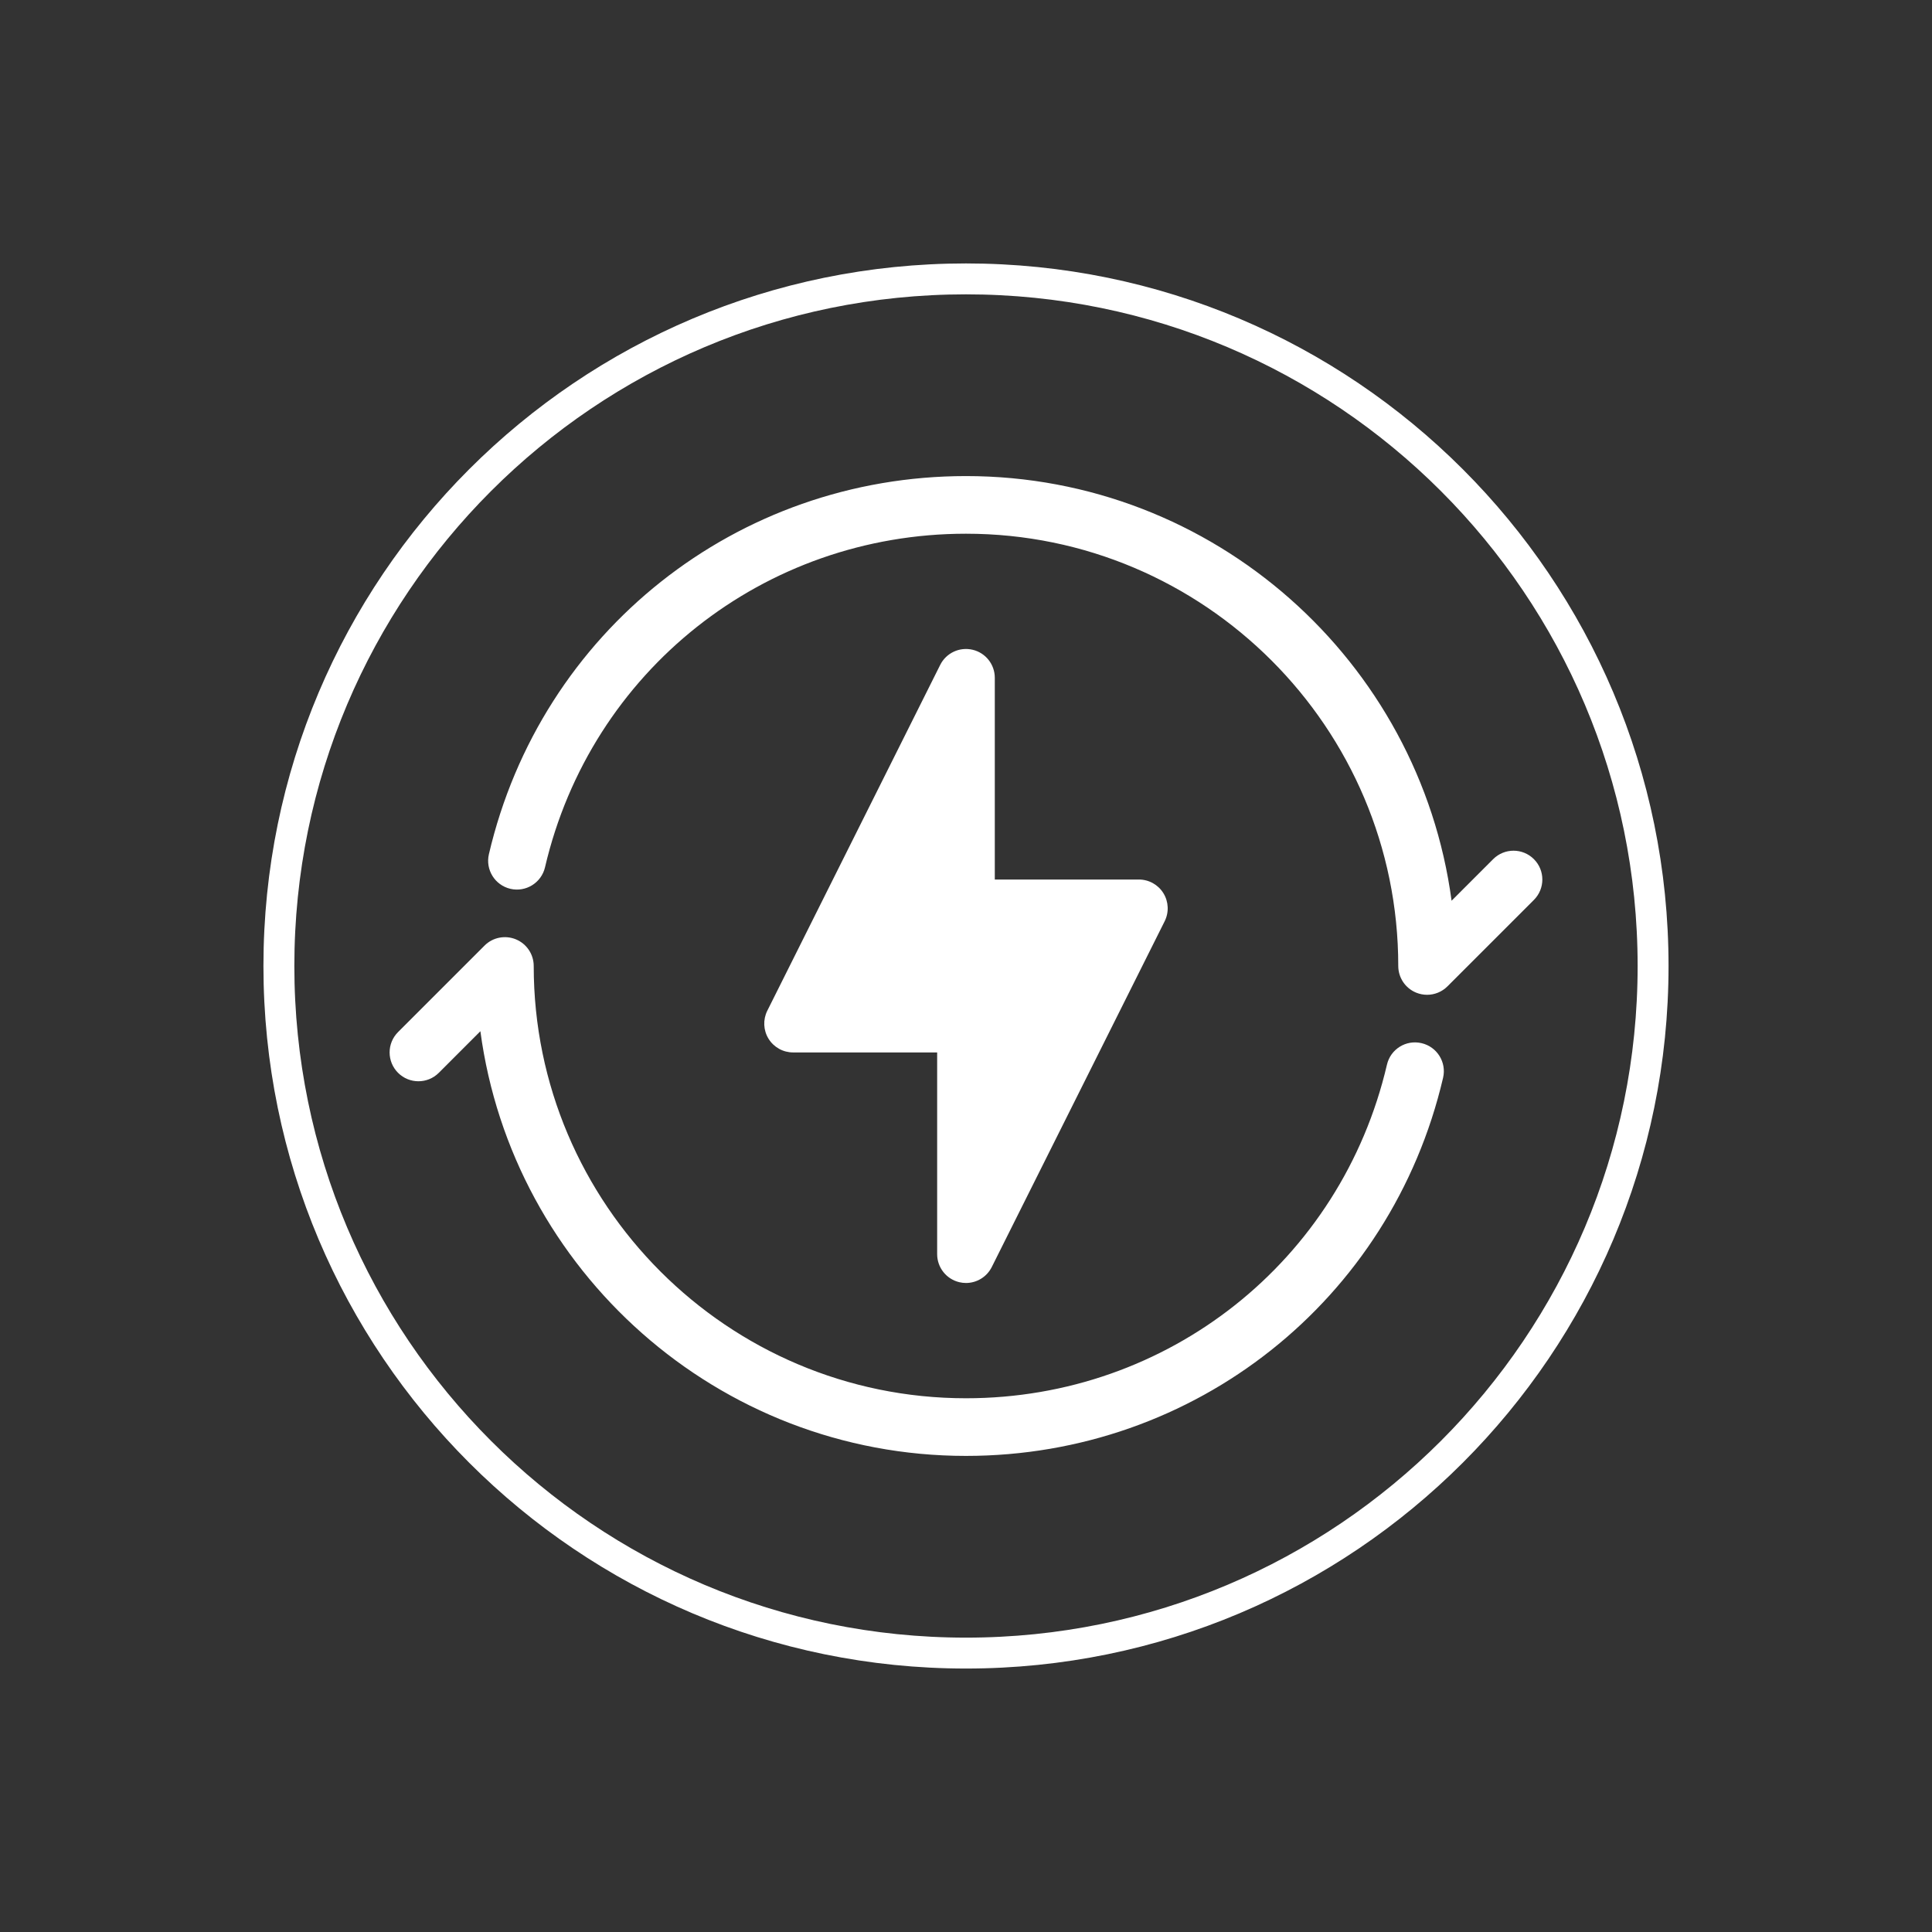 <svg xmlns="http://www.w3.org/2000/svg" xmlns:xlink="http://www.w3.org/1999/xlink" width="500" zoomAndPan="magnify" viewBox="0 0 375 375" height="500" preserveAspectRatio="xMidYMid meet" version="1.0"><rect x="0" y="0" width="375" height="375" fill="#333333" stroke="none"/><defs><clipPath id="4440c3a660"><path d="M 51.133 51.133 L 323.863 51.133 L 323.863 323.863 L 51.133 323.863 Z M 51.133 51.133 " clip-rule="nonzero"/></clipPath><clipPath id="2588469257"><path d="M 187.496 51.133 C 112.184 51.133 51.133 112.184 51.133 187.496 C 51.133 262.809 112.184 323.863 187.496 323.863 C 262.809 323.863 323.863 262.809 323.863 187.496 C 323.863 112.184 262.809 51.133 187.496 51.133 Z M 187.496 51.133 " clip-rule="nonzero"/></clipPath><clipPath id="2b7fff0889"><path d="M 94 92.406 L 299.961 92.406 L 299.961 194 L 94 194 Z M 94 92.406 " clip-rule="nonzero"/></clipPath><clipPath id="8c4614d59e"><path d="M 75 181 L 281 181 L 281 282.906 L 75 282.906 Z M 75 181 " clip-rule="nonzero"/></clipPath></defs><g clip-path="url(#4440c3a660)"><g clip-path="url(#2588469257)"><path stroke-linecap="butt" transform="matrix(0.75, 0, 0, 0.75, 51.131, 51.131)" fill="none" stroke-linejoin="miter" d="M 181.82 0.002 C 81.403 0.002 0.002 81.403 0.002 181.82 C 0.002 282.237 81.403 363.643 181.82 363.643 C 282.237 363.643 363.643 282.237 363.643 181.82 C 363.643 81.403 282.237 0.002 181.82 0.002 Z M 181.82 0.002 " stroke="#ffffff" stroke-width="16" stroke-opacity="1" stroke-miterlimit="4"/></g></g><path fill="#ffffff" d="M 188.785 126.117 C 186.242 125.52 183.652 126.742 182.492 129.059 L 148.93 196.184 C 148.066 197.918 148.156 199.977 149.176 201.625 C 150.195 203.273 151.996 204.277 153.934 204.277 L 181.902 204.277 L 181.902 243.434 C 181.902 246.027 183.688 248.281 186.211 248.875 C 186.641 248.977 187.07 249.027 187.496 249.027 C 189.582 249.027 191.535 247.859 192.5 245.934 L 226.062 178.812 C 226.926 177.078 226.836 175.02 225.816 173.367 C 224.797 171.723 223 170.715 221.059 170.715 L 193.09 170.715 L 193.09 131.562 C 193.09 128.965 191.309 126.711 188.785 126.117 " fill-opacity="1" fill-rule="nonzero"/><g clip-path="url(#2b7fff0889)"><path fill="#ffffff" d="M 297.73 166.762 C 295.547 164.574 292.008 164.574 289.82 166.762 L 281.75 174.832 C 275.539 128.363 235.637 92.406 187.496 92.406 C 143.059 92.406 104.98 122.586 94.895 165.801 C 94.191 168.812 96.059 171.816 99.07 172.52 C 102.066 173.219 105.086 171.348 105.785 168.344 C 114.684 130.219 148.285 103.594 187.496 103.594 C 233.762 103.594 271.402 141.23 271.402 187.496 C 271.402 189.758 272.766 191.801 274.855 192.664 C 275.547 192.949 276.273 193.09 276.996 193.09 C 278.449 193.09 279.879 192.523 280.949 191.453 L 297.73 174.672 C 299.914 172.484 299.914 168.945 297.73 166.762 " fill-opacity="1" fill-rule="nonzero"/></g><g clip-path="url(#8c4614d59e)"><path fill="#ffffff" d="M 275.926 202.477 C 272.898 201.766 269.906 203.641 269.207 206.648 C 260.305 244.773 226.703 271.402 187.496 271.402 C 141.23 271.402 103.594 233.762 103.594 187.496 C 103.594 185.234 102.23 183.195 100.141 182.328 C 98.043 181.465 95.641 181.938 94.043 183.543 L 77.262 200.324 C 75.078 202.508 75.078 206.047 77.262 208.234 C 79.449 210.418 82.988 210.418 85.172 208.234 L 93.242 200.16 C 99.453 246.633 139.355 282.59 187.496 282.59 C 231.93 282.59 270.012 252.41 280.102 209.195 C 280.805 206.184 278.934 203.176 275.926 202.477 " fill-opacity="1" fill-rule="nonzero"/></g></svg>